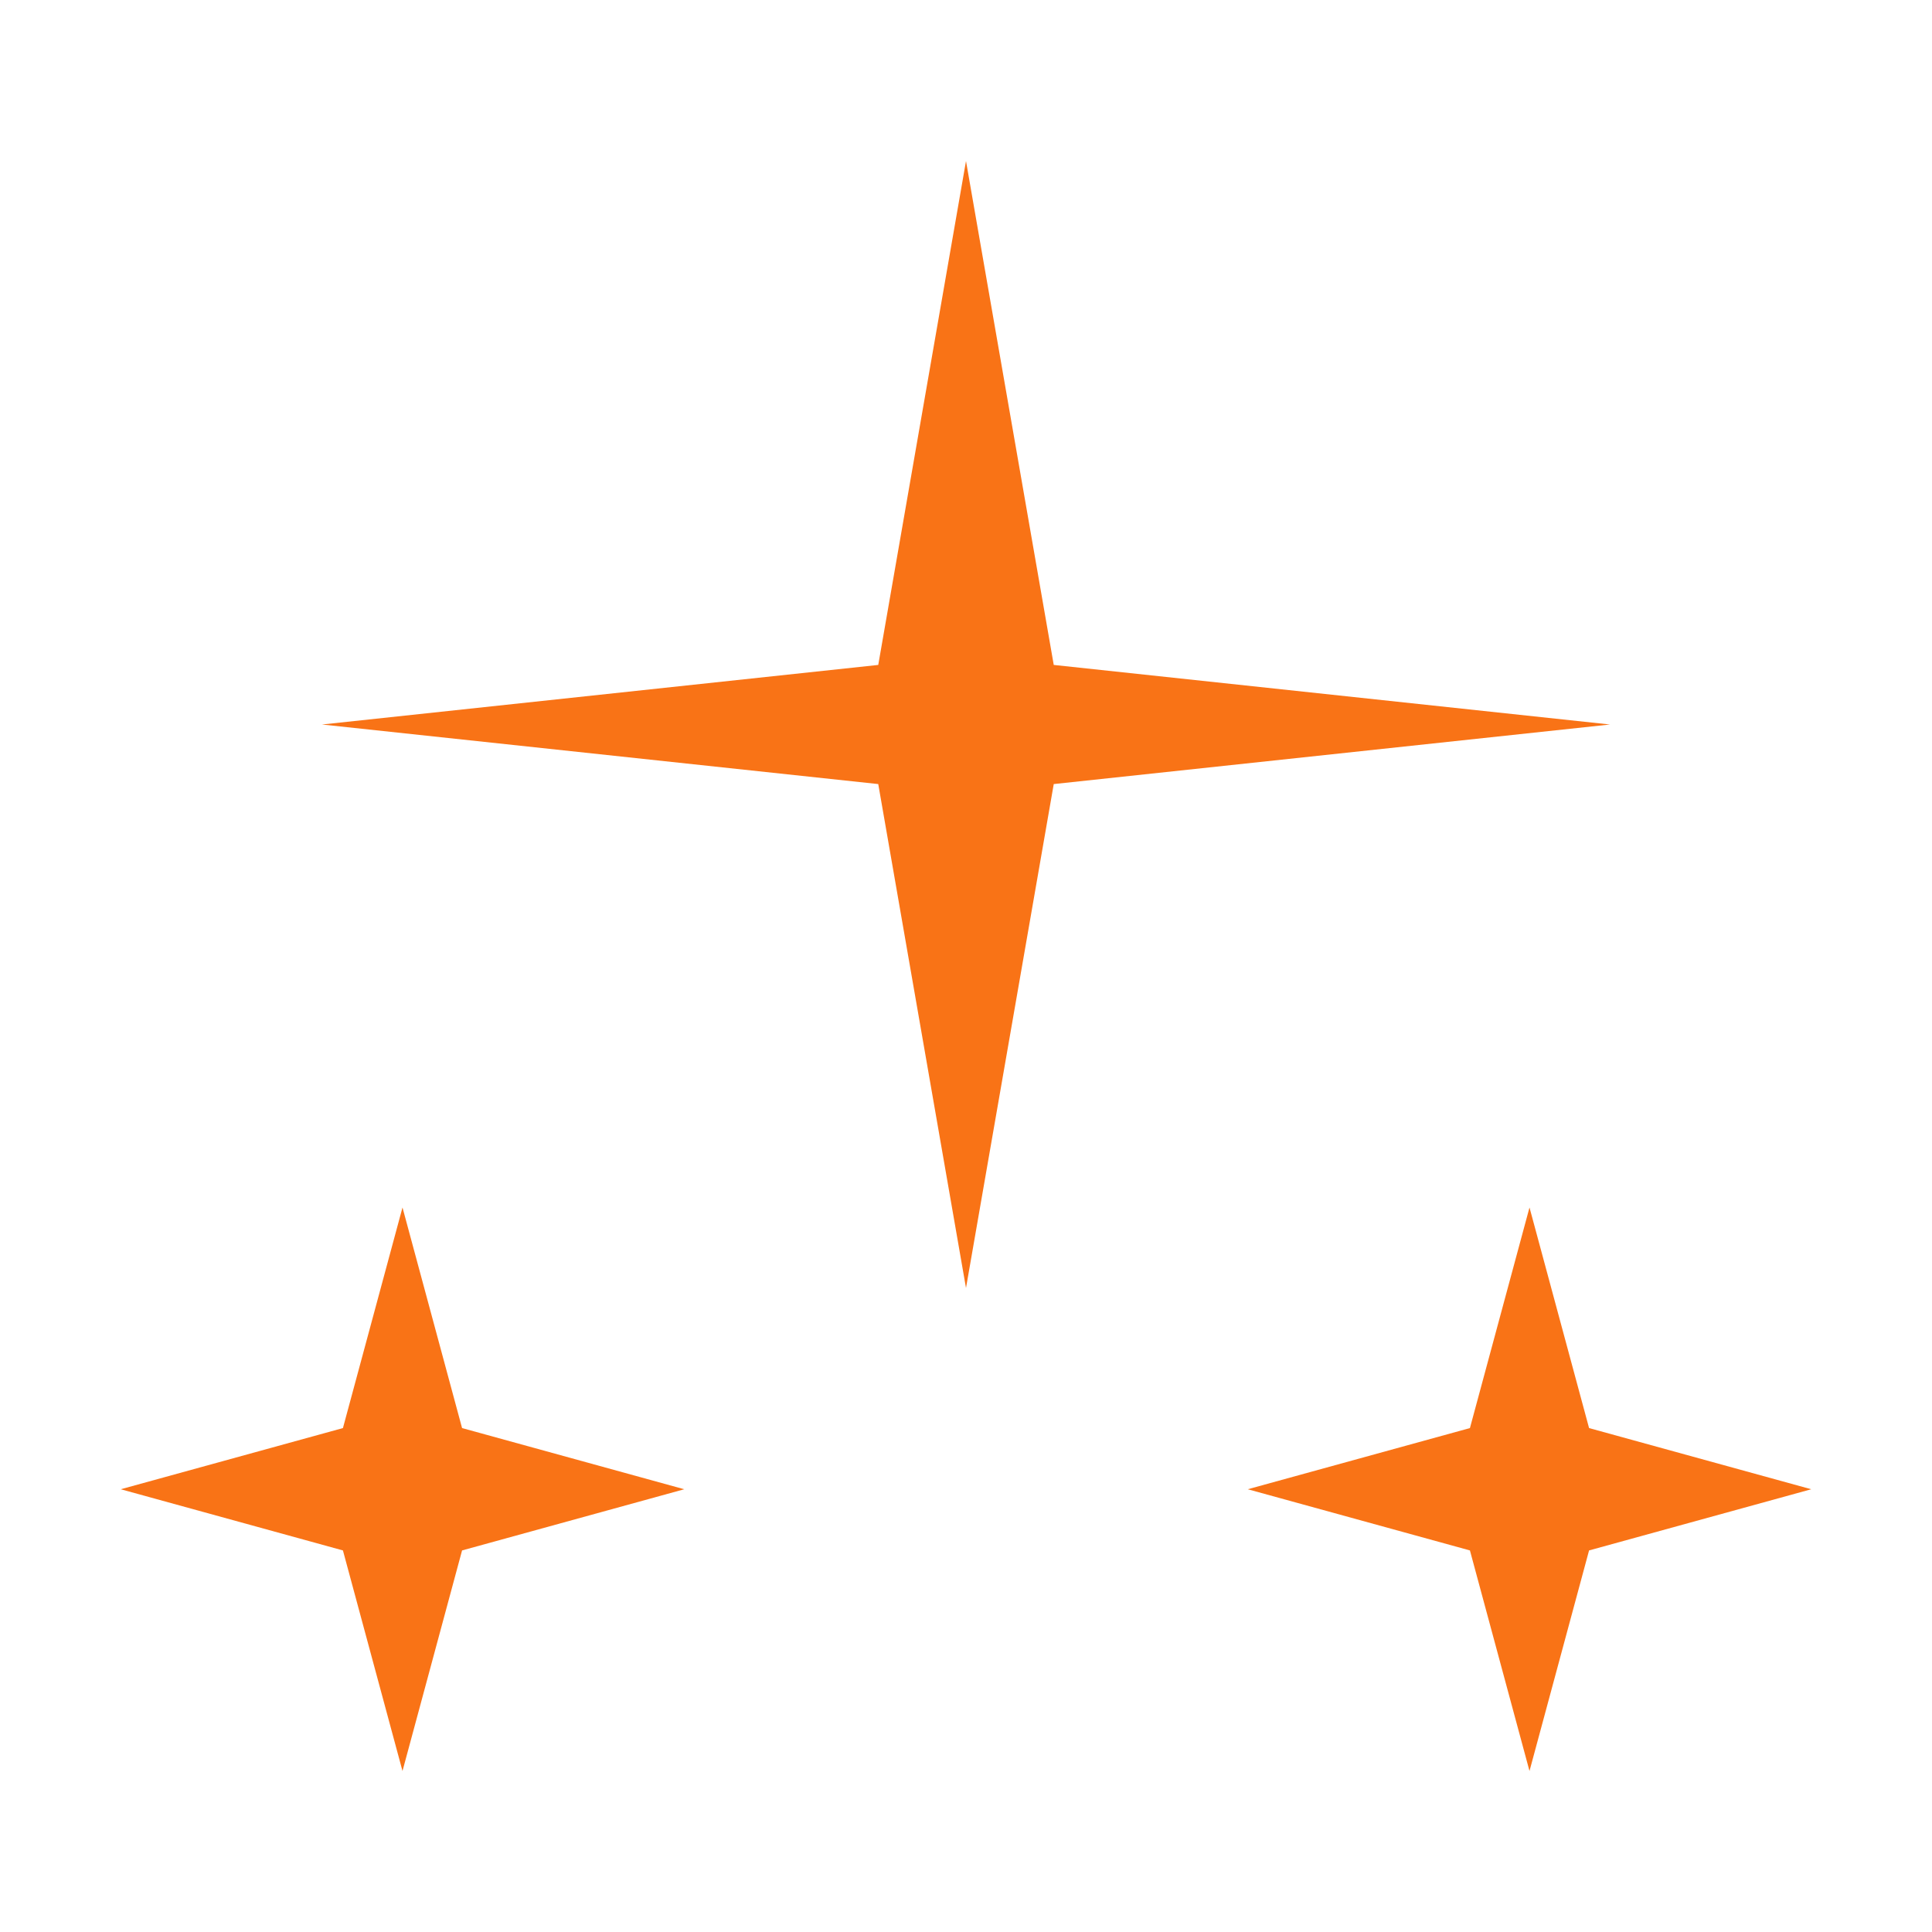 <svg viewBox="0 0 24 24" fill="none" xmlns="http://www.w3.org/2000/svg">
  <path d="M12 2L13.09 8.26L20 9L13.09 9.74L12 16L10.91 9.74L4 9L10.91 8.26L12 2Z" fill="#F97316"/>
  <path d="M19 15L19.74 17.74L22.5 18.5L19.74 19.26L19 22L18.26 19.26L15.5 18.5L18.26 17.74L19 15Z" fill="#F97316"/>
  <path d="M5 15L5.74 17.74L8.5 18.5L5.74 19.26L5 22L4.26 19.26L1.5 18.5L4.26 17.74L5 15Z" fill="#F97316"/>
</svg>